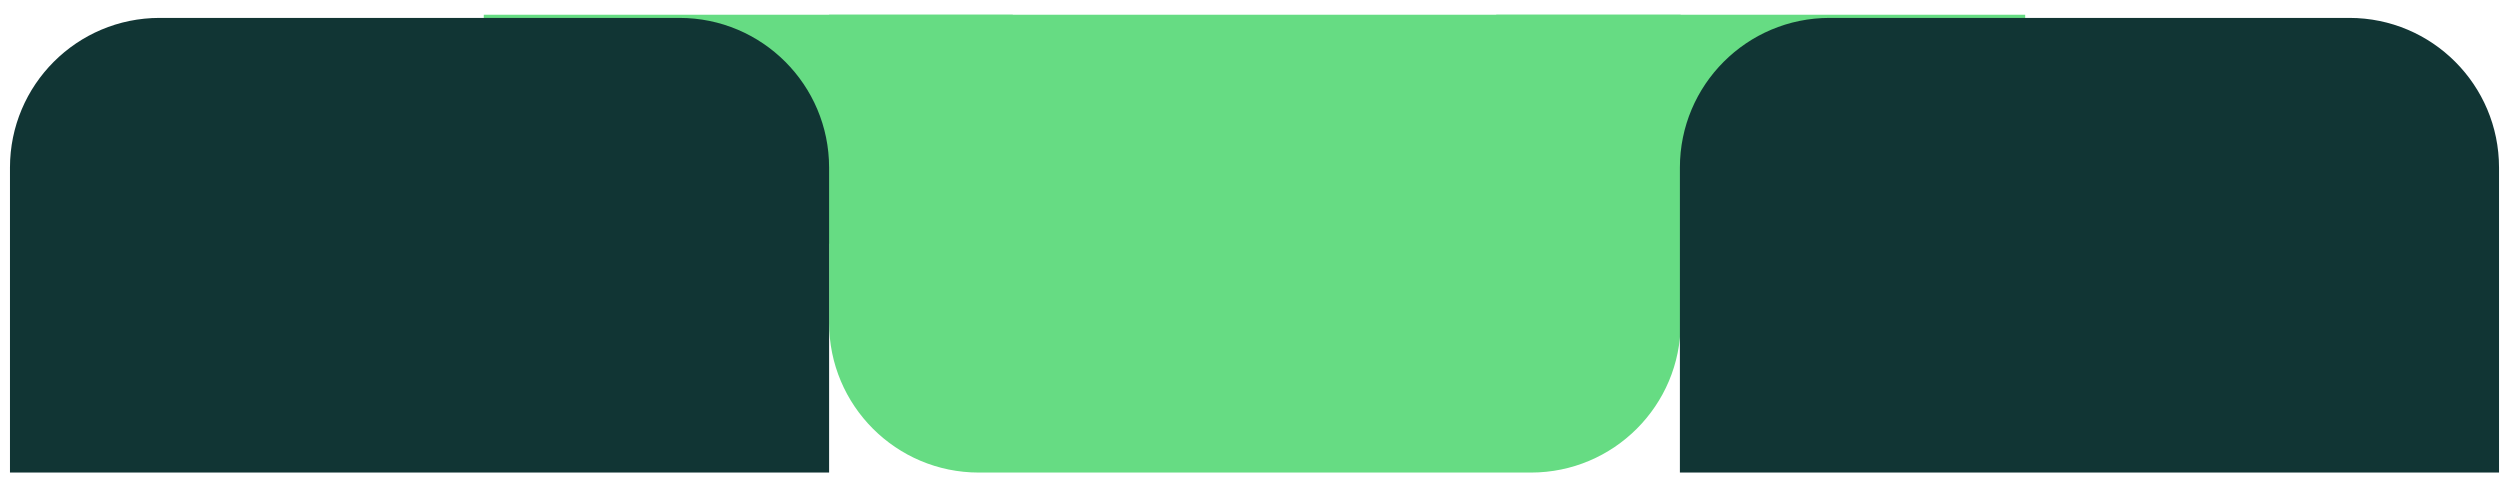 <svg width="167" height="32" viewBox="0 0 167 32" fill="none" xmlns="http://www.w3.org/2000/svg">
<path d="M55.384 0.985H112.268V21.567C112.268 27.09 107.791 31.567 102.268 31.567H65.384C59.861 31.567 55.384 27.09 55.384 21.567V0.985Z" fill="#66DC83"/>
<path d="M32.316 0.985H67.653V6.276C67.653 11.799 63.176 16.276 57.653 16.276H42.316C36.794 16.276 32.316 11.799 32.316 6.276V0.985Z" fill="#66DC83"/>
<path d="M135.283 0.985H99.946V6.276C99.946 11.799 104.423 16.276 109.946 16.276H125.283C130.806 16.276 135.283 11.799 135.283 6.276V0.985Z" fill="#66DC83"/>
<path d="M55.384 31.567L0.666 31.567L0.666 11.196C0.666 5.673 5.143 1.196 10.666 1.196L45.384 1.196C50.907 1.196 55.384 5.673 55.384 11.196L55.384 31.567Z" fill="#113534"/>
<path d="M112.217 31.567L166.935 31.567L166.935 11.196C166.935 5.673 162.458 1.196 156.935 1.196L122.217 1.196C116.694 1.196 112.217 5.673 112.217 11.196L112.217 31.567Z" fill="#113534"/>
</svg>
